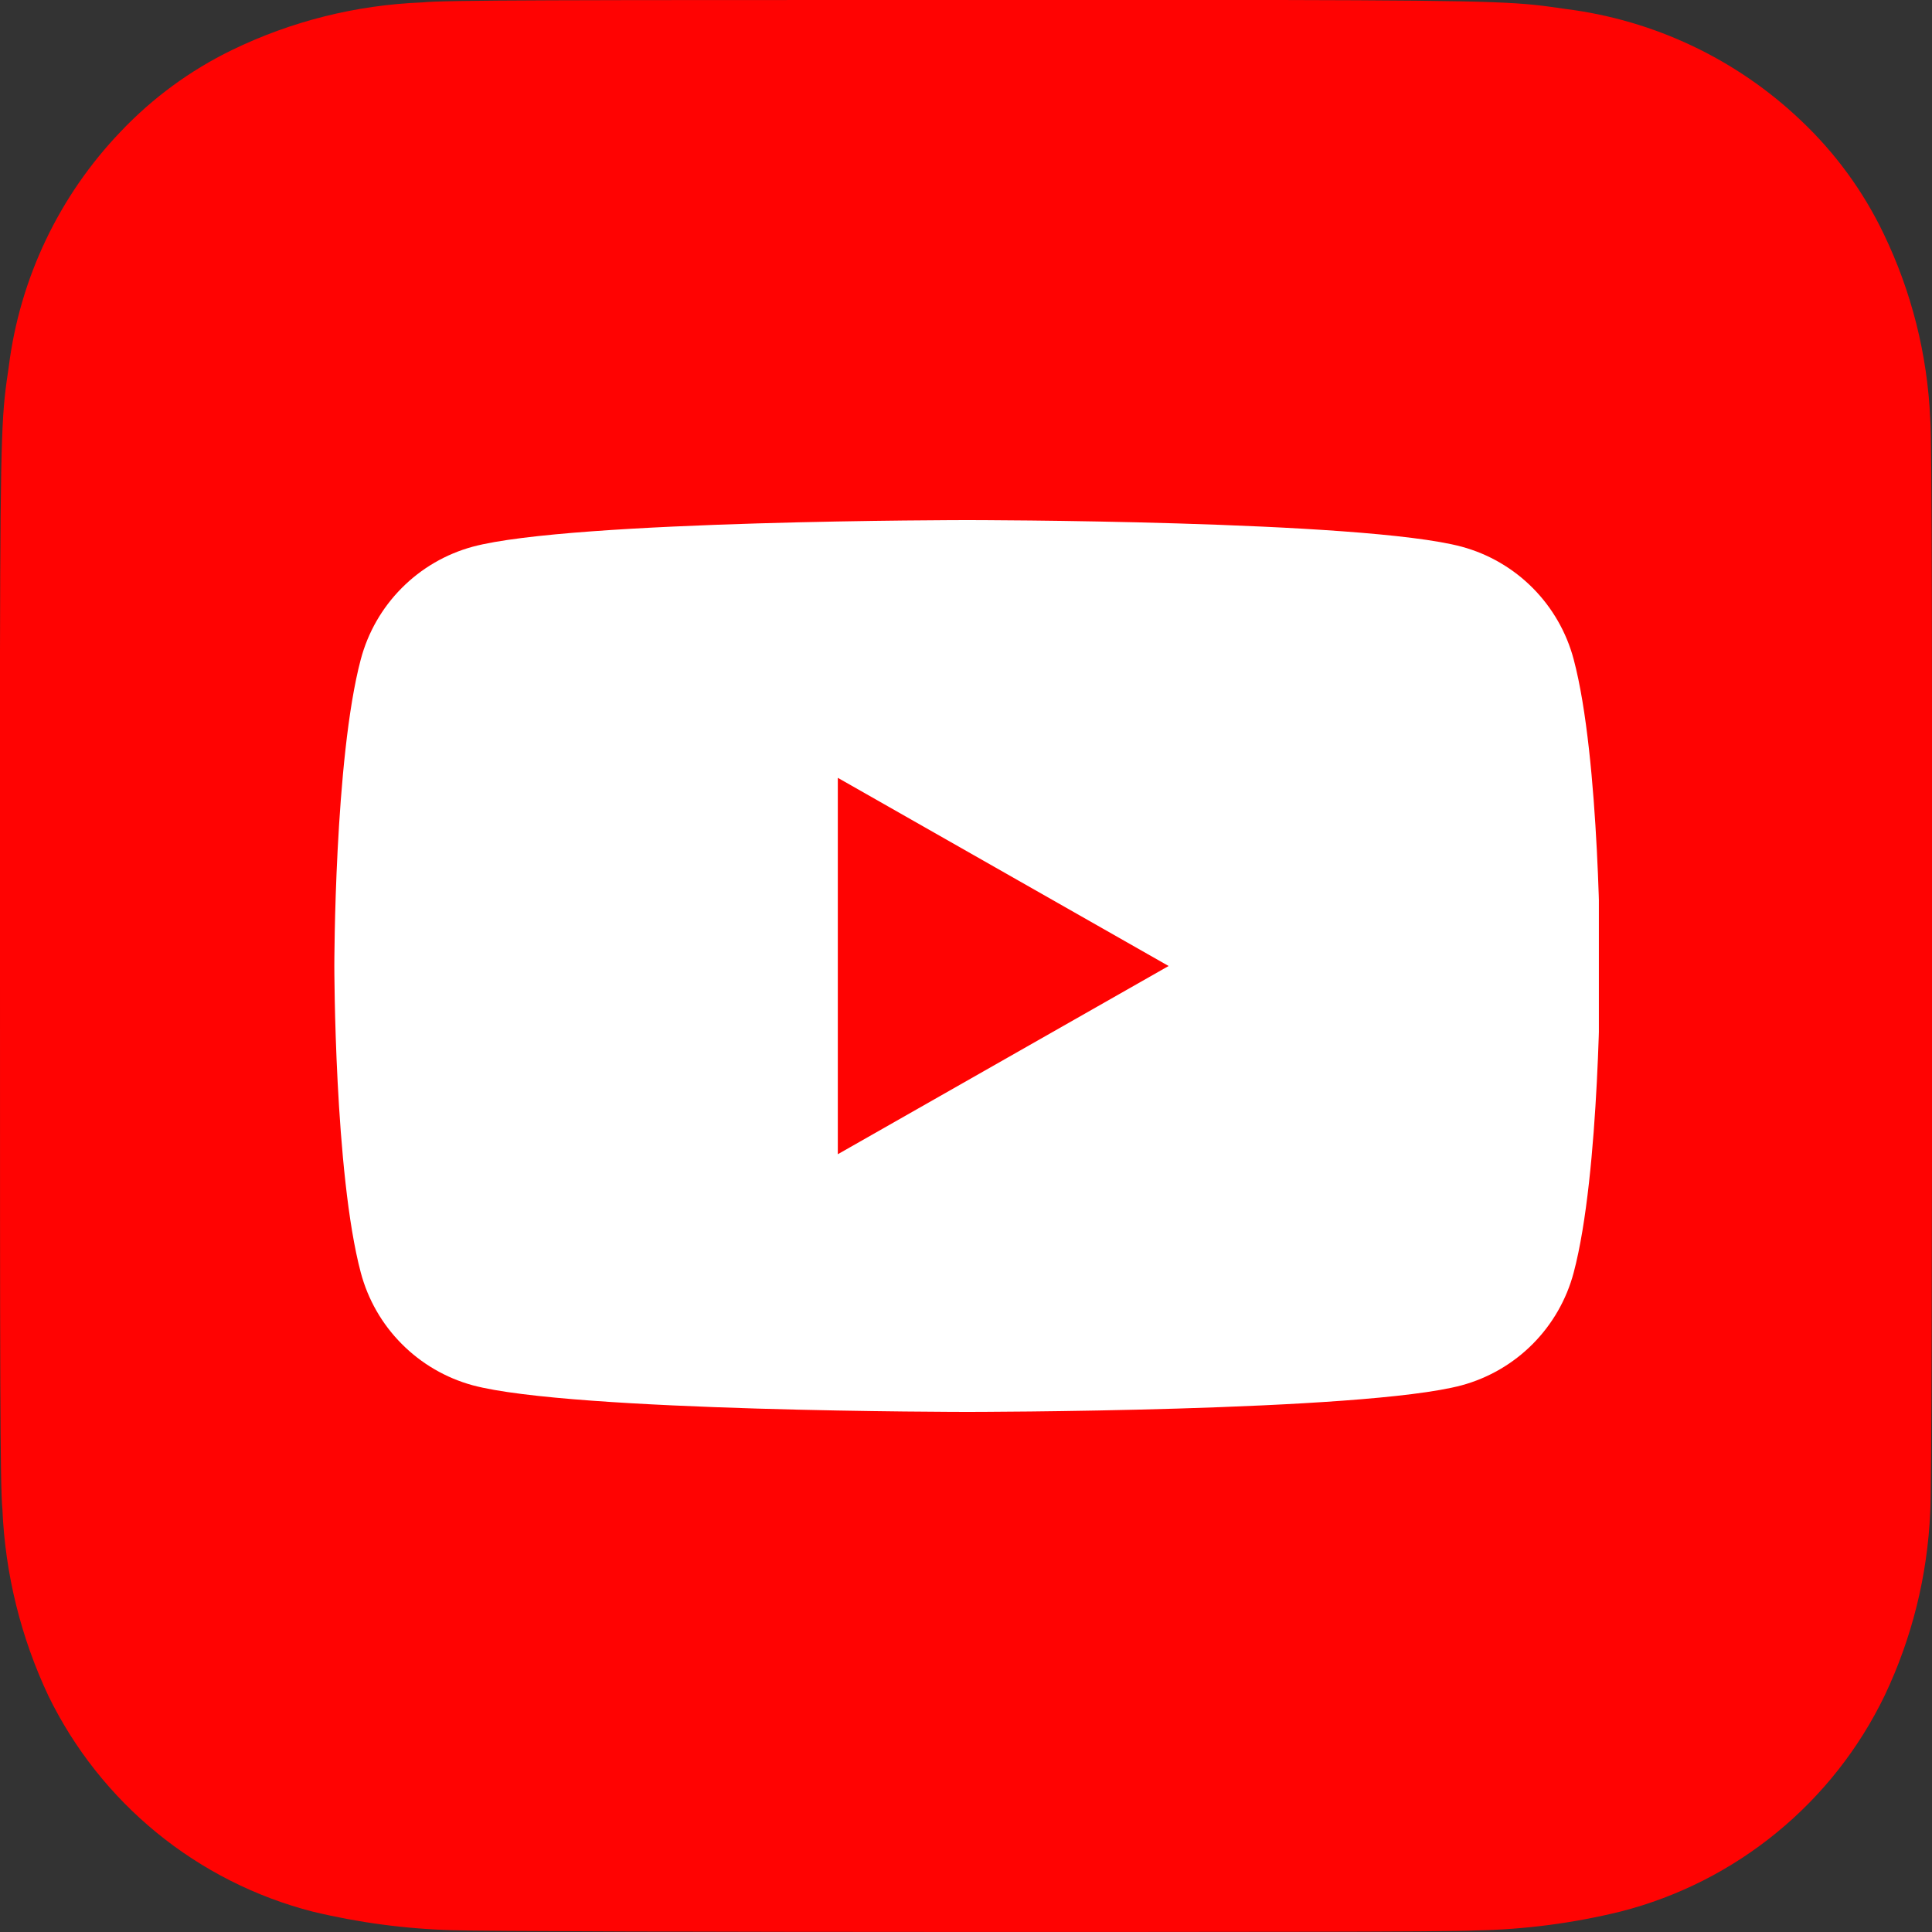 <svg width="40" height="40" viewBox="0 0 40 40" fill="none" xmlns="http://www.w3.org/2000/svg">
<rect x="0" y="0" width="40" height="40" fill="#333333" stroke="none"/>
<g clip-path="url(#clip0_3950_2672)">
<path d="M20.005 0C11.655 0 9.215 0 8.74 0.05C7.371 0.103 6.028 0.44 4.796 1.039C3.936 1.458 3.159 2.028 2.5 2.723C1.225 4.053 0.412 5.759 0.182 7.587C0.045 8.523 0.008 8.713 0 13.493V19.992C0 28.345 0 30.778 0.05 31.25C0.107 32.589 0.432 33.903 1.004 35.115C1.538 36.209 2.303 37.175 3.245 37.945C4.188 38.715 5.287 39.272 6.466 39.576C7.419 39.806 8.394 39.936 9.375 39.963C9.868 39.984 14.921 39.999 19.966 39.999C25.011 39.999 30.07 39.999 30.553 39.968C31.567 39.949 32.577 39.817 33.562 39.574C34.742 39.271 35.842 38.714 36.785 37.941C37.728 37.169 38.491 36.2 39.021 35.102C39.585 33.915 39.905 32.626 39.963 31.312C39.992 30.968 40.002 25.473 40.002 19.986C40.002 14.499 40.002 9.023 39.963 8.668C39.905 7.34 39.577 6.039 39 4.842C38.578 3.96 37.996 3.164 37.285 2.493C35.95 1.223 34.244 0.415 32.416 0.186C31.48 0.05 31.292 0.01 26.514 0H20.005Z" fill="#FF0302"/>
<g clip-path="url(#clip1_3950_2672)">
<path d="M32.581 13.65C32.433 13.093 32.141 12.584 31.735 12.175C31.328 11.765 30.821 11.47 30.264 11.319C28.215 10.768 20.026 10.768 20.026 10.768C20.026 10.768 11.836 10.768 9.787 11.319C9.231 11.47 8.724 11.765 8.317 12.175C7.91 12.584 7.618 13.093 7.47 13.65C6.922 15.708 6.922 20 6.922 20C6.922 20 6.922 24.291 7.47 26.349C7.618 26.906 7.91 27.415 8.317 27.824C8.724 28.234 9.231 28.529 9.787 28.681C11.836 29.232 20.026 29.232 20.026 29.232C20.026 29.232 28.215 29.232 30.264 28.681C30.821 28.529 31.328 28.234 31.735 27.824C32.141 27.415 32.433 26.906 32.581 26.349C33.129 24.291 33.129 20 33.129 20C33.129 20 33.129 15.708 32.581 13.65Z" fill="white"/>
<path d="M17.346 23.897V16.104L24.195 20L17.346 23.897Z" fill="#FF0302"/>
</g>
</g>
<defs>
<clipPath id="clip0_3950_2672">
<rect width="40" height="40" fill="white"/>
</clipPath>
<clipPath id="clip1_3950_2672">
<rect width="26.207" height="26.207" fill="white" transform="translate(6.896 6.896)"/>
</clipPath>
</defs>
</svg>
